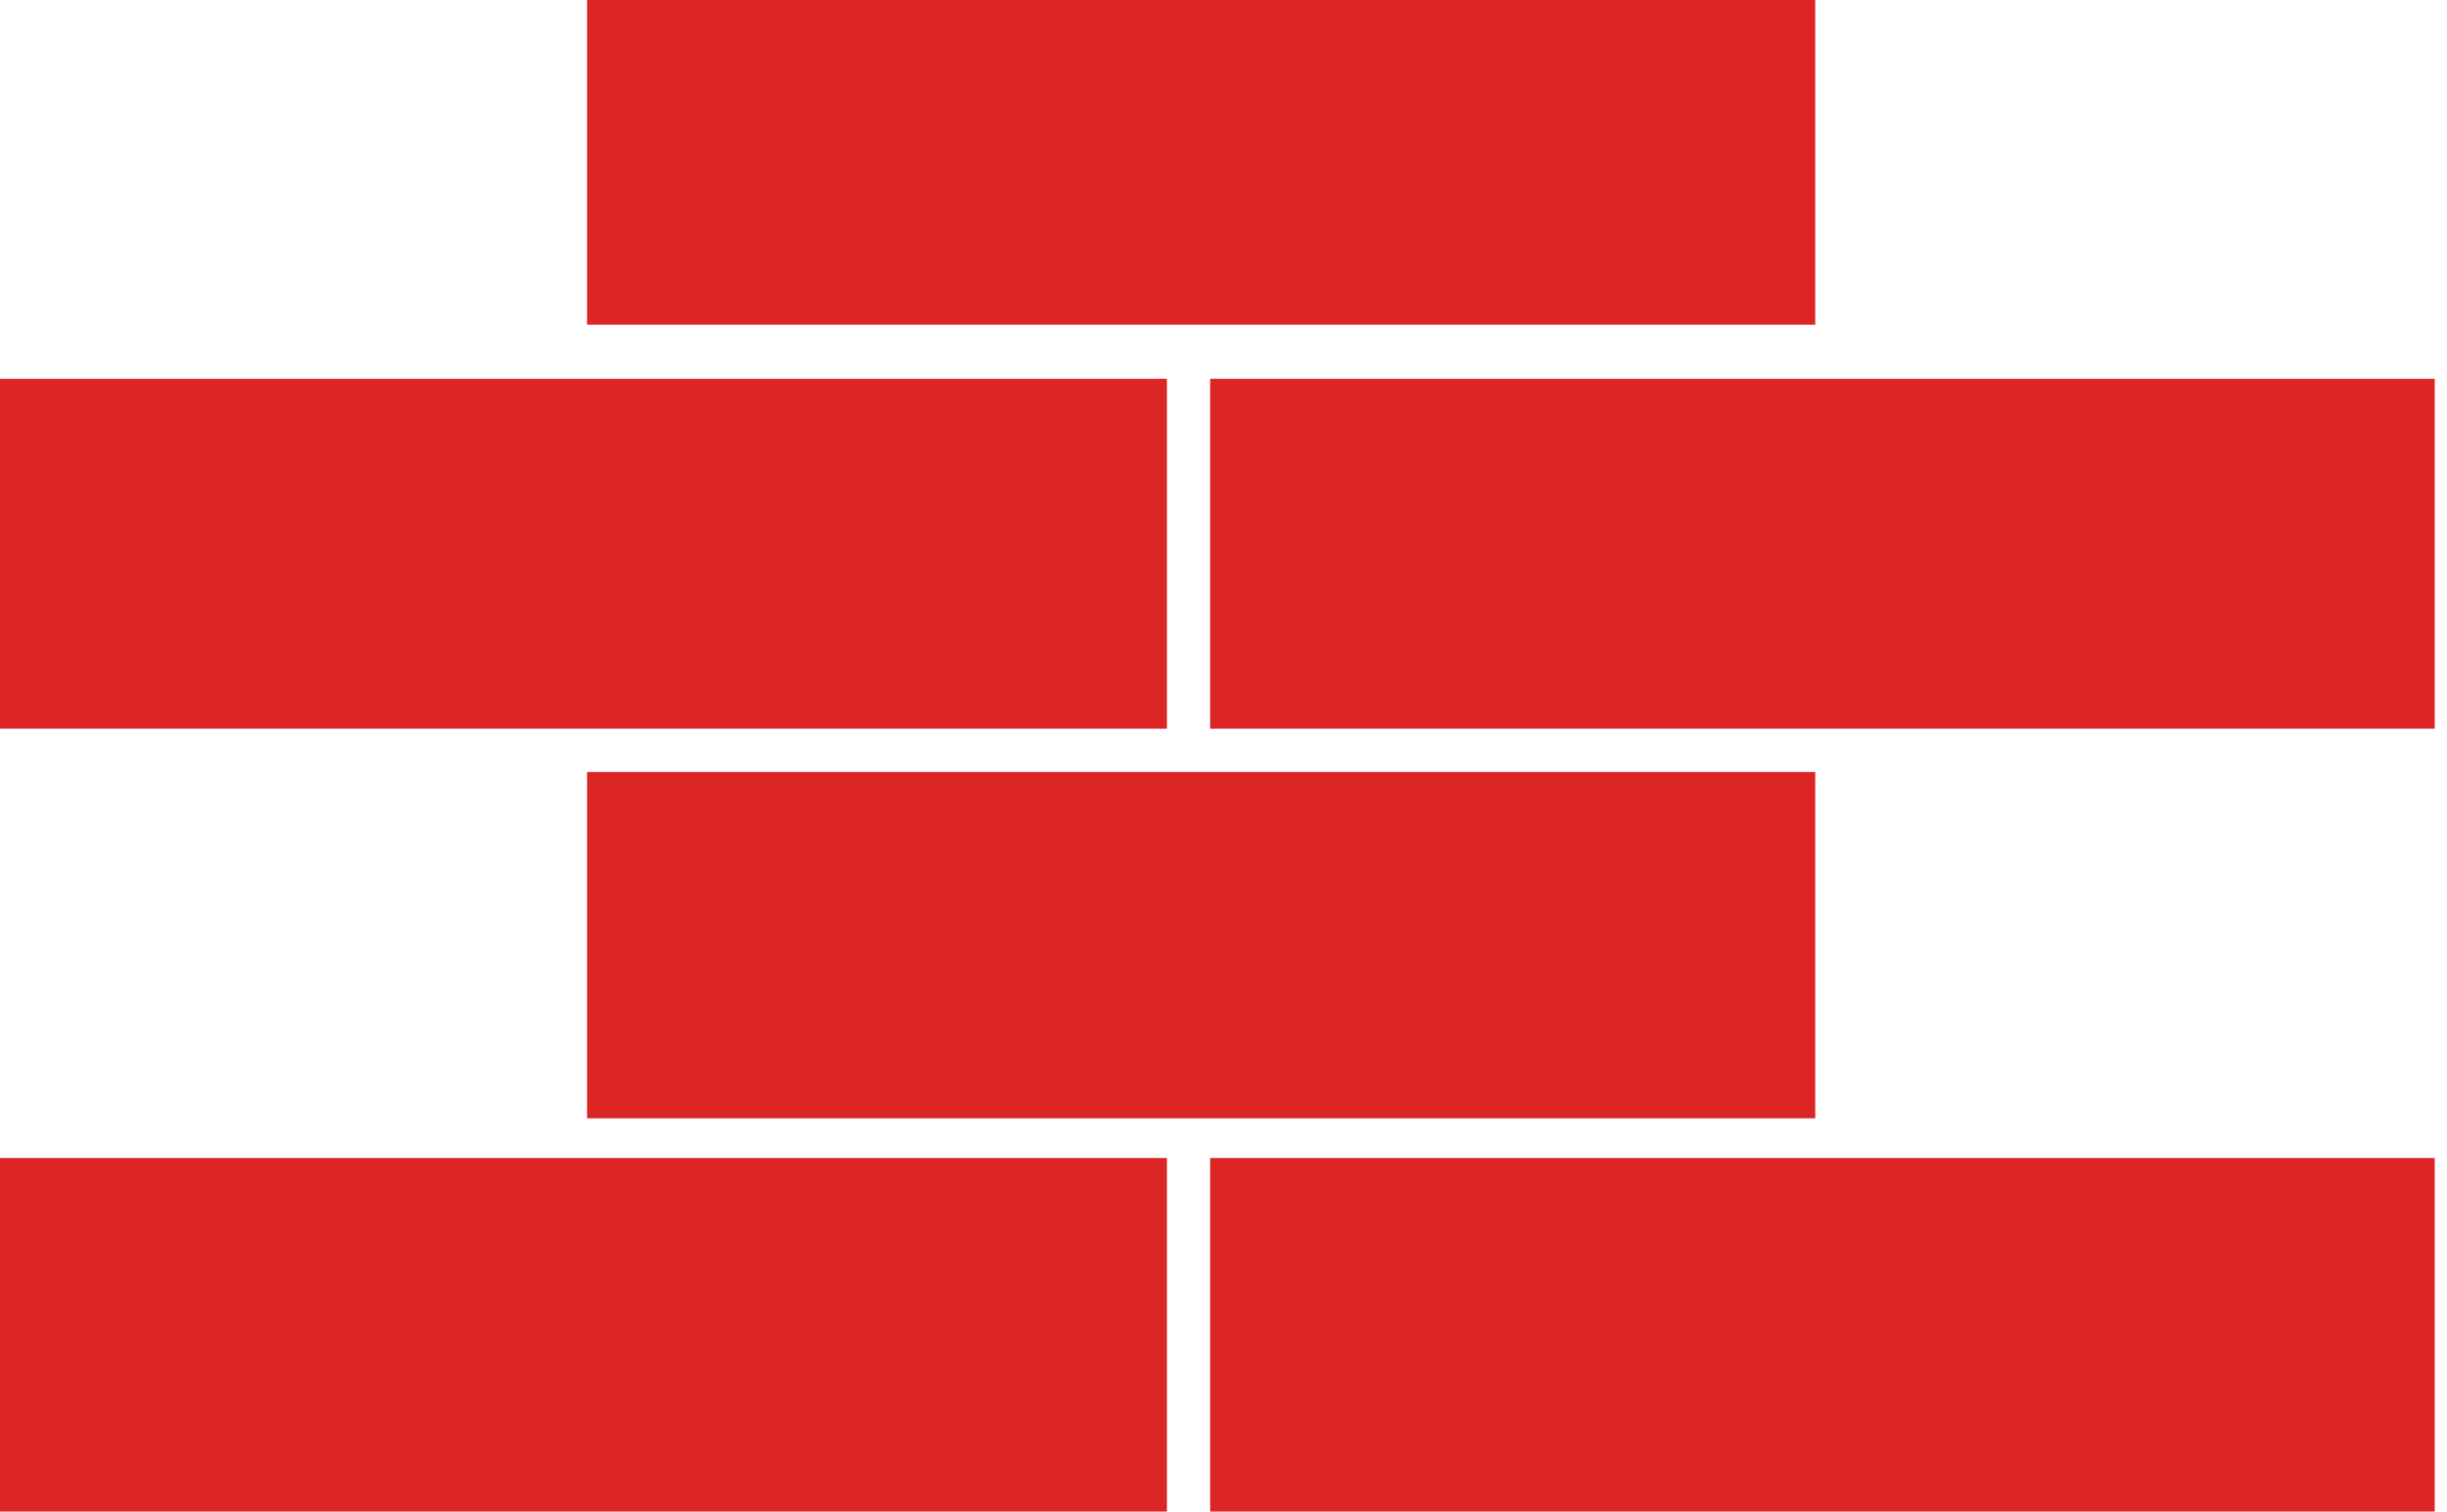 <?xml version="1.0" encoding="UTF-8"?> <svg xmlns="http://www.w3.org/2000/svg" width="191" height="118" viewBox="0 0 191 118" fill="none"><path d="M141.689 0H45.824V25.346H141.689V0Z" fill="#DC2626"></path><path d="M91.086 29.571H0V56.888H91.086V29.571Z" fill="#DC2626"></path><path d="M190.043 29.571H94.459V56.888H190.043V29.571Z" fill="#DC2626"></path><path d="M91.086 90.401H0V118H91.086V90.401Z" fill="#DC2626"></path><path d="M190.043 90.401H94.459V118H190.043V90.401Z" fill="#DC2626"></path><path d="M141.689 60.267H45.824V87.303H141.689V60.267Z" fill="#DC2626"></path></svg> 
